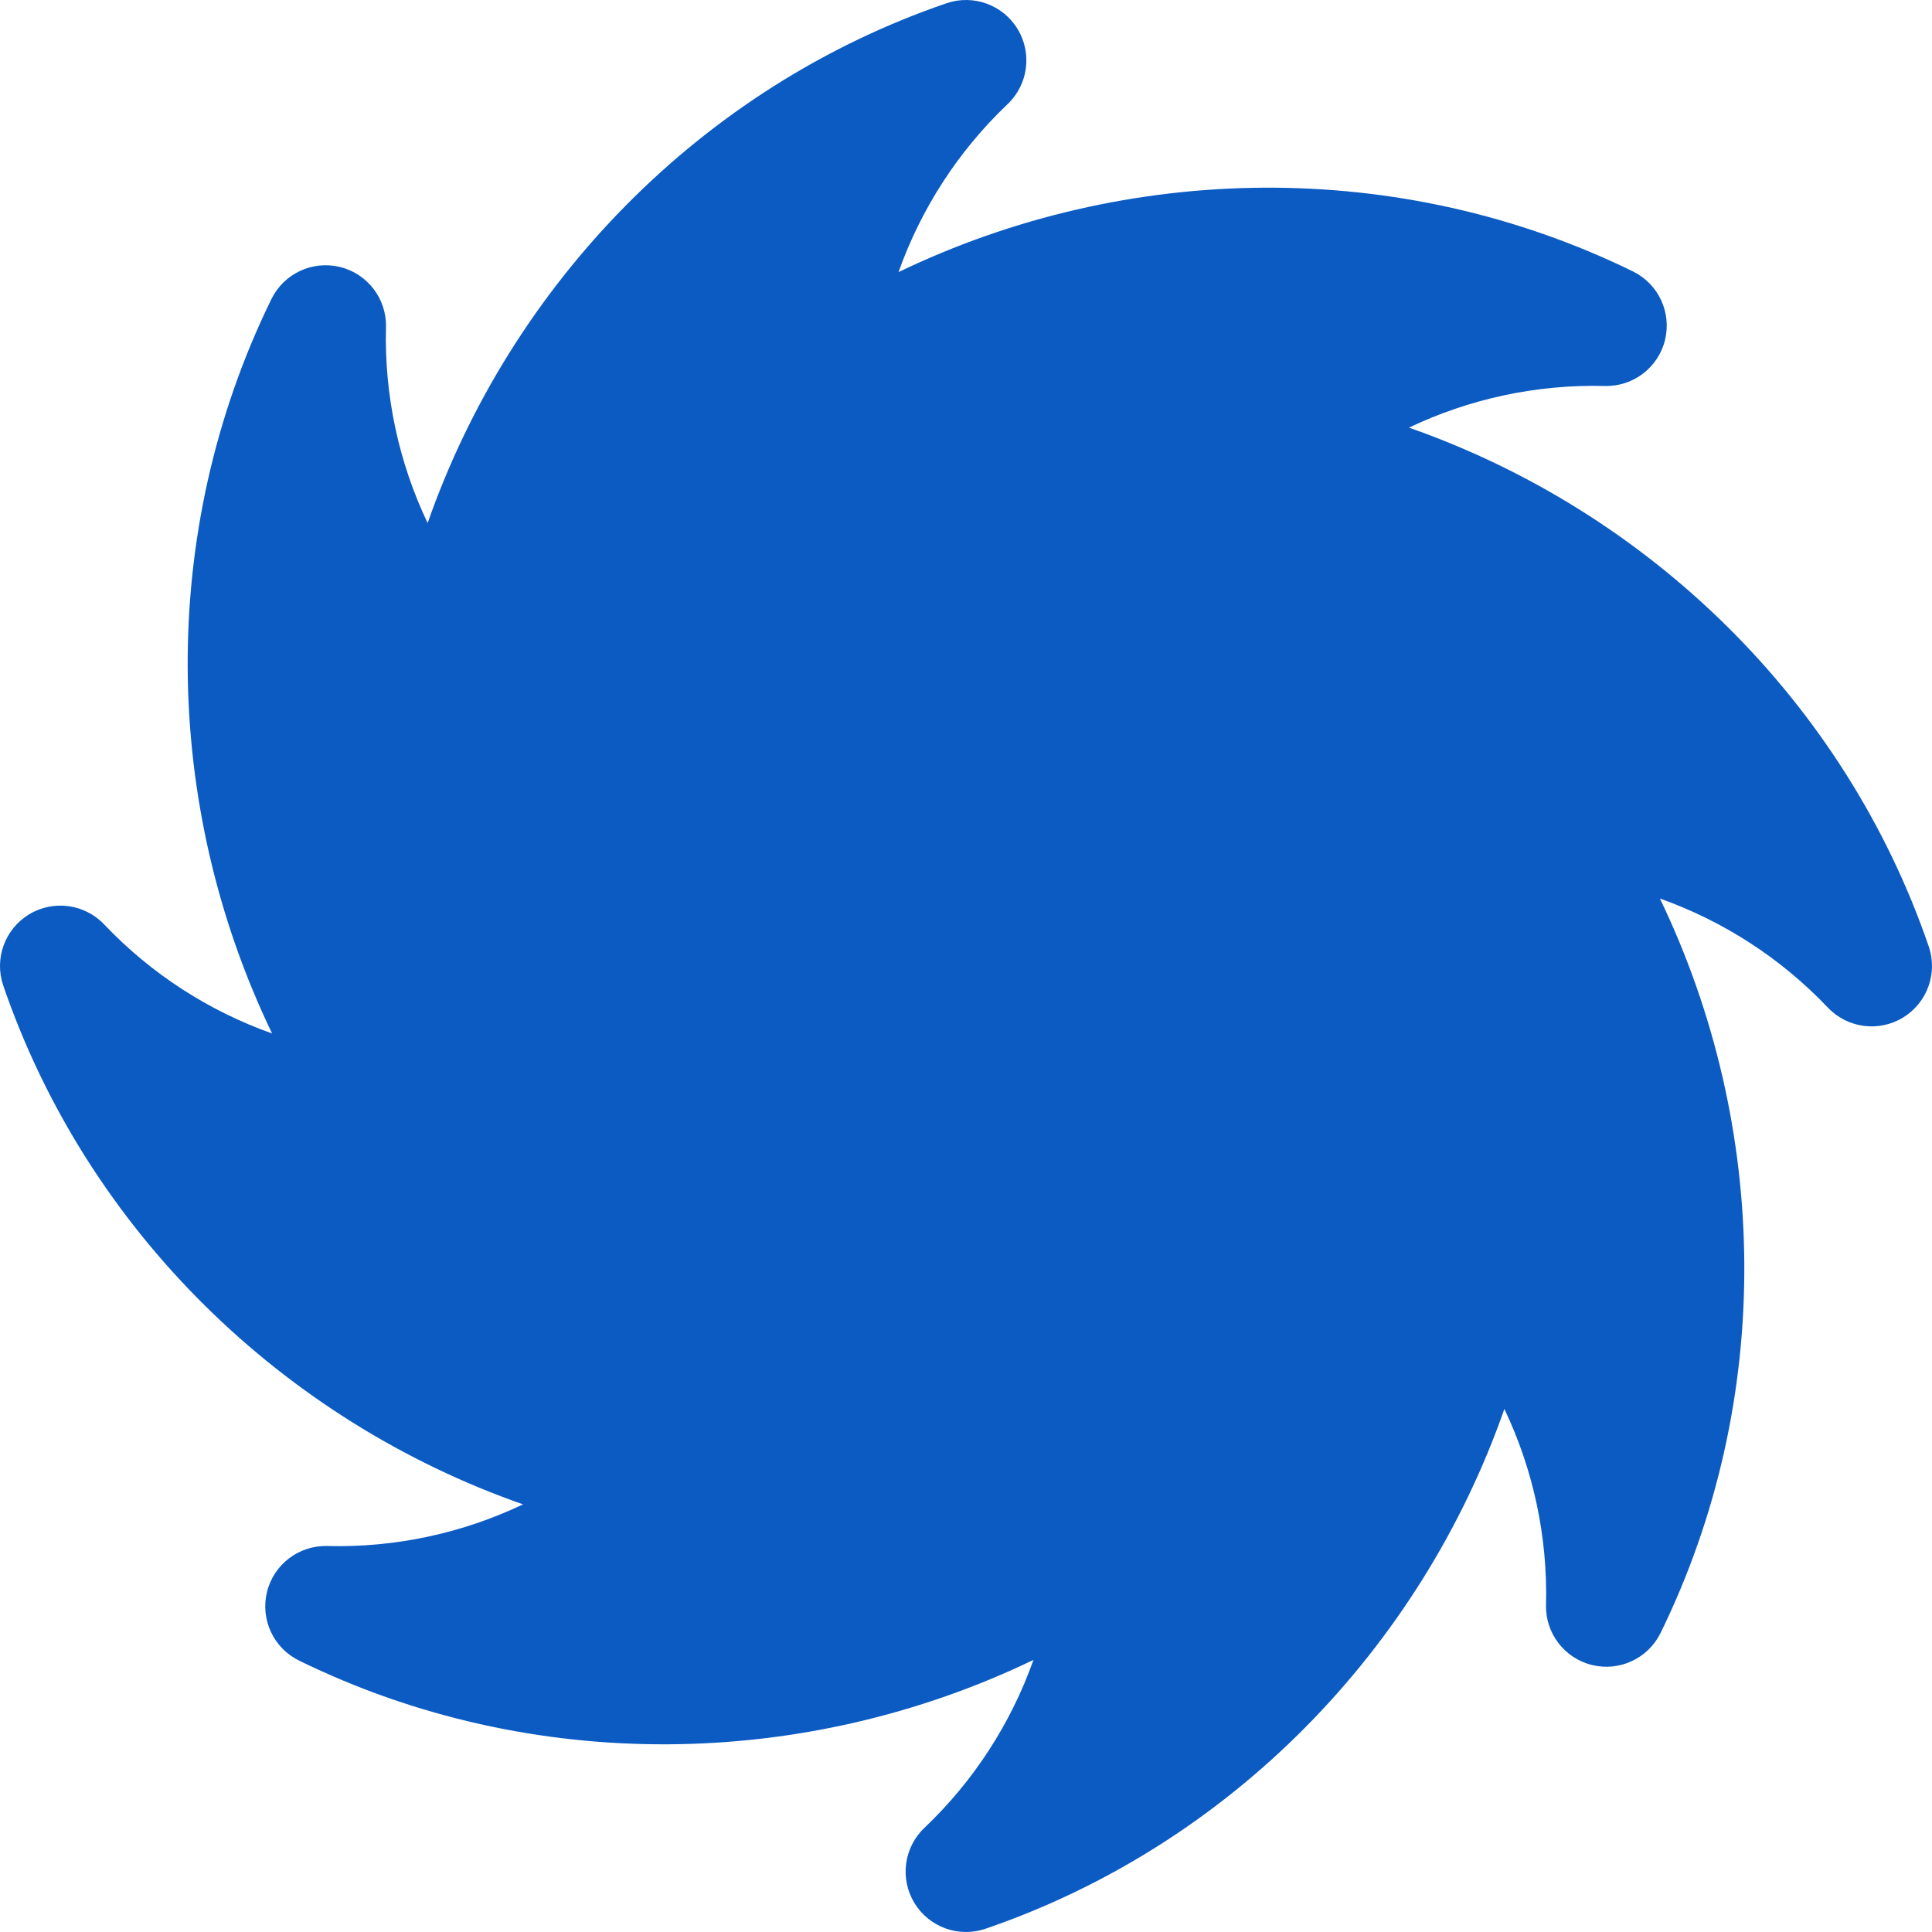 <?xml version="1.0" encoding="UTF-8"?> <svg xmlns="http://www.w3.org/2000/svg" width="305" height="305" viewBox="0 0 305 305" fill="none"><path d="M295.467 152.5C280.925 110.073 243.414 78.984 199.669 71.409C214.405 58.059 233.715 50.896 253.593 51.406C213.309 31.689 164.802 36.23 128.513 61.805C129.493 41.946 138.083 23.227 152.499 9.532C110.072 24.074 78.983 61.585 71.408 105.33C58.058 90.594 50.895 71.284 51.405 51.406C31.688 91.69 36.229 140.198 61.804 176.486C41.945 175.506 23.226 166.916 9.531 152.5C24.073 194.927 61.584 226.016 105.329 233.591C90.593 246.941 71.283 254.104 51.405 253.594C91.689 273.311 140.196 268.77 176.485 243.195C175.505 263.054 166.915 281.773 152.499 295.468C194.927 280.926 226.015 243.415 233.59 199.67C246.94 214.406 254.103 233.717 253.593 253.594C273.31 213.31 268.769 164.802 243.194 128.514C263.053 129.494 281.773 138.084 295.467 152.5Z" fill="#0B5BC3"></path><path fill-rule="evenodd" clip-rule="evenodd" d="M160.651 4.591C162.974 8.423 162.313 13.356 159.064 16.443C151.251 23.864 145.39 32.97 141.85 42.954C177.894 25.593 220.962 24.823 257.784 42.846C261.809 44.816 263.918 49.324 262.851 53.676C261.784 58.028 257.829 61.049 253.349 60.934C242.576 60.658 231.993 62.952 222.43 67.509C260.193 80.72 291.192 110.629 304.484 149.41C305.937 153.649 304.241 158.328 300.409 160.651C296.576 162.974 291.644 162.313 288.557 159.064C281.136 151.251 272.03 145.39 262.046 141.85C279.407 177.894 280.177 220.962 262.154 257.784C260.184 261.809 255.677 263.918 251.324 262.851C246.972 261.784 243.951 257.829 244.066 253.349C244.342 242.576 242.048 231.993 237.491 222.43C224.28 260.193 194.371 291.192 155.59 304.484C151.351 305.937 146.672 304.241 144.349 300.409C142.026 296.577 142.687 291.644 145.936 288.557C153.749 281.136 159.61 272.03 163.15 262.046C127.105 279.407 84.037 280.177 47.216 262.154C43.191 260.184 41.082 255.676 42.149 251.324C43.216 246.972 47.171 243.951 51.651 244.066C62.424 244.342 73.007 242.048 82.57 237.491C44.807 224.28 13.808 194.371 0.516 155.59C-0.937 151.351 0.759 146.672 4.591 144.349C8.423 142.026 13.356 142.687 16.443 145.936C23.864 153.749 32.969 159.61 42.954 163.15C25.593 127.106 24.823 84.038 42.846 47.216C44.816 43.191 49.324 41.082 53.676 42.149C58.028 43.216 61.049 47.171 60.934 51.651C60.658 62.424 62.952 73.006 67.509 82.57C80.72 44.807 110.629 13.808 149.41 0.516C153.649 -0.937 158.328 0.759 160.651 4.591ZM124.358 35.279C101.635 52.601 85.758 78.323 80.801 106.956C80.179 110.546 77.564 113.468 74.065 114.483C70.565 115.499 66.792 114.429 64.346 111.729C58.303 105.059 53.389 97.555 49.713 89.511C45.894 117.827 52.856 147.243 69.596 170.995C71.695 173.974 71.913 177.889 70.156 181.081C68.399 184.274 64.975 186.185 61.336 186.005C52.347 185.562 43.566 183.73 35.279 180.642C52.601 203.364 78.323 219.241 106.956 224.199C110.546 224.821 113.468 227.436 114.483 230.935C115.499 234.435 114.429 238.207 111.729 240.654C105.059 246.697 97.555 251.611 89.511 255.287C117.827 259.106 147.243 252.144 170.995 235.404C173.974 233.305 177.889 233.087 181.081 234.844C184.274 236.601 186.185 240.025 186.005 243.664C185.562 252.653 183.73 261.434 180.642 269.722C203.365 252.399 219.242 226.677 224.199 198.044C224.821 194.454 227.436 191.532 230.935 190.517C234.435 189.501 238.208 190.571 240.654 193.271C246.697 199.941 251.611 207.445 255.287 215.489C259.106 187.173 252.144 157.757 235.404 134.005C233.305 131.026 233.087 127.111 234.844 123.919C236.601 120.726 240.025 118.815 243.664 118.995C252.653 119.438 261.434 121.27 269.721 124.358C252.399 101.636 226.677 85.759 198.044 80.801C194.454 80.179 191.532 77.564 190.517 74.065C189.501 70.565 190.571 66.793 193.271 64.346C199.941 58.303 207.445 53.389 215.489 49.713C187.173 45.894 157.758 52.856 134.005 69.596C131.026 71.695 127.111 71.913 123.919 70.156C120.726 68.399 118.815 64.975 118.995 61.336C119.438 52.347 121.27 43.566 124.358 35.279Z" fill="#0B5BC3"></path></svg> 